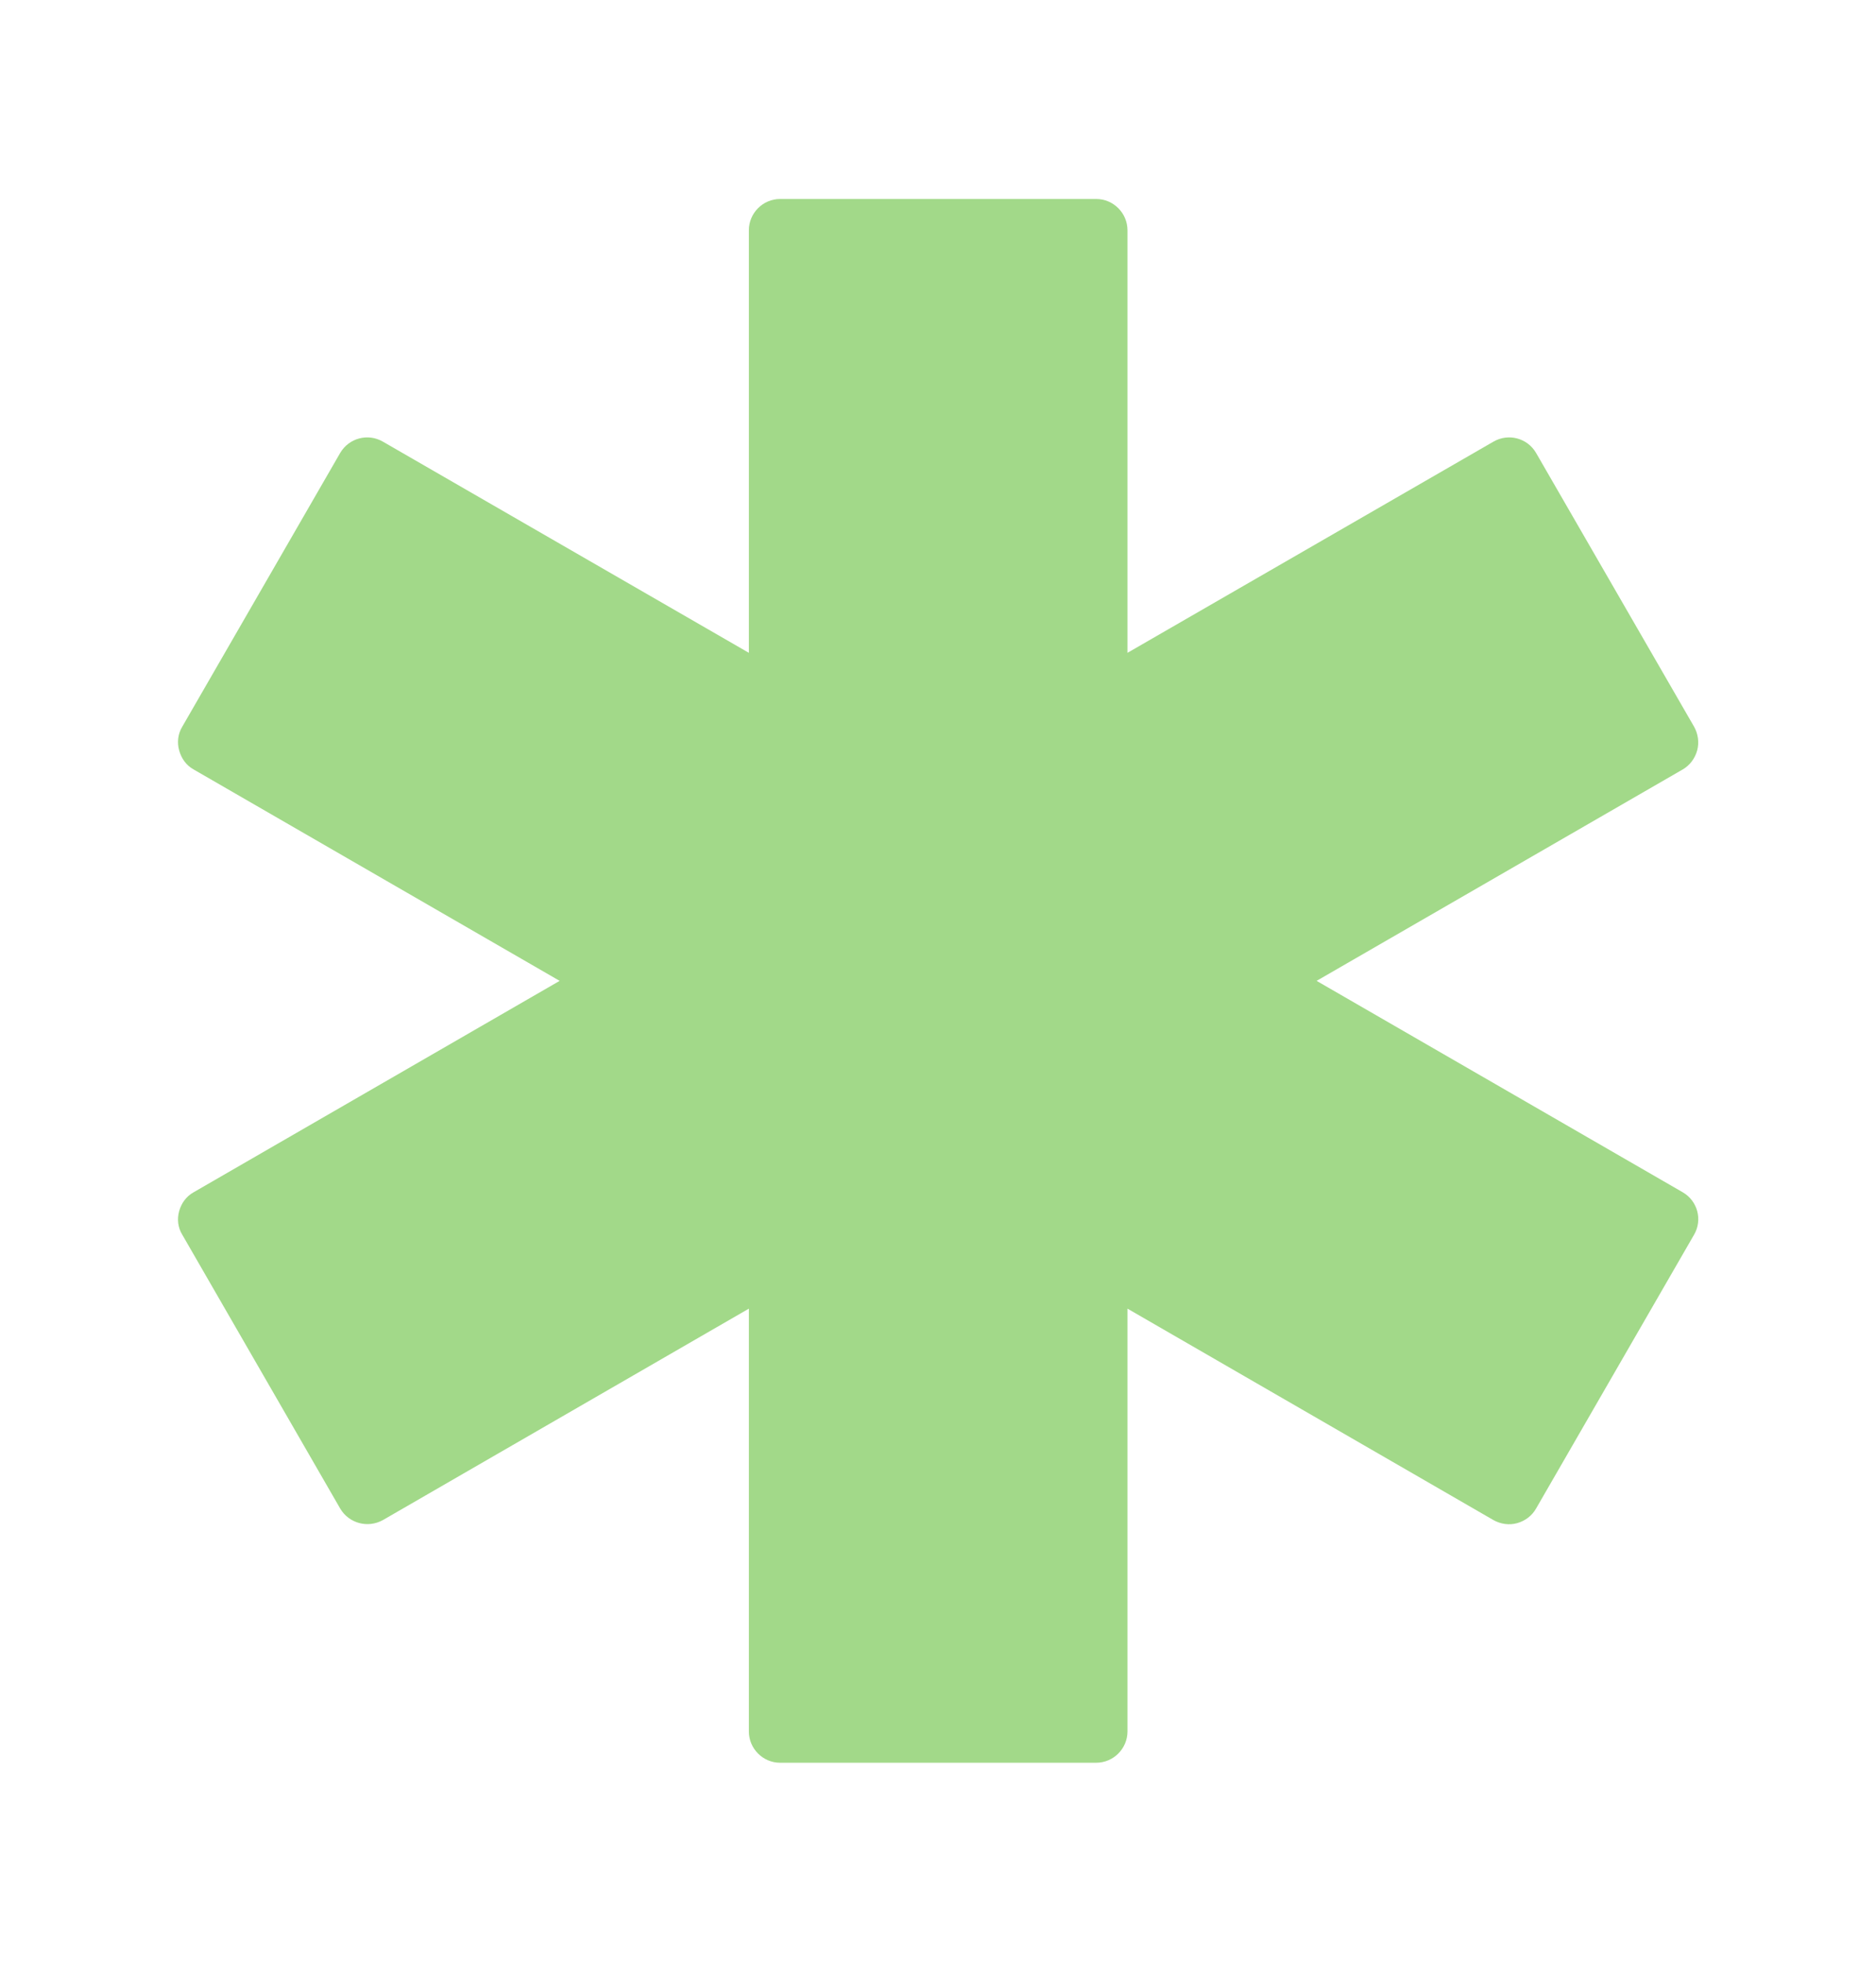 <svg width="22" height="23" viewBox="0 0 22 23" fill="none" xmlns="http://www.w3.org/2000/svg">
<path d="M2.101 14.199C2.075 14.294 2.086 14.393 2.138 14.477L3.989 17.686C4.092 17.862 4.316 17.92 4.492 17.821L8.782 15.343V20.3C8.782 20.502 8.947 20.667 9.148 20.667H12.855C13.057 20.667 13.222 20.502 13.222 20.3V15.343L17.512 17.821C17.596 17.869 17.699 17.884 17.791 17.858C17.886 17.832 17.967 17.77 18.014 17.686L19.866 14.477C19.969 14.301 19.906 14.078 19.734 13.979L15.44 11.5L19.734 9.021C19.815 8.974 19.877 8.893 19.903 8.798C19.928 8.706 19.914 8.603 19.866 8.519L18.014 5.311C17.912 5.135 17.688 5.076 17.512 5.179L13.222 7.654V2.7C13.222 2.498 13.057 2.333 12.855 2.333H9.148C8.947 2.333 8.782 2.498 8.782 2.7V7.654L4.492 5.179C4.316 5.076 4.092 5.135 3.989 5.311L2.138 8.519C2.086 8.603 2.075 8.706 2.101 8.798C2.127 8.893 2.185 8.974 2.27 9.021L6.563 11.5L2.27 13.979C2.185 14.026 2.127 14.107 2.101 14.199Z" fill="#A2D989"/>
</svg>
